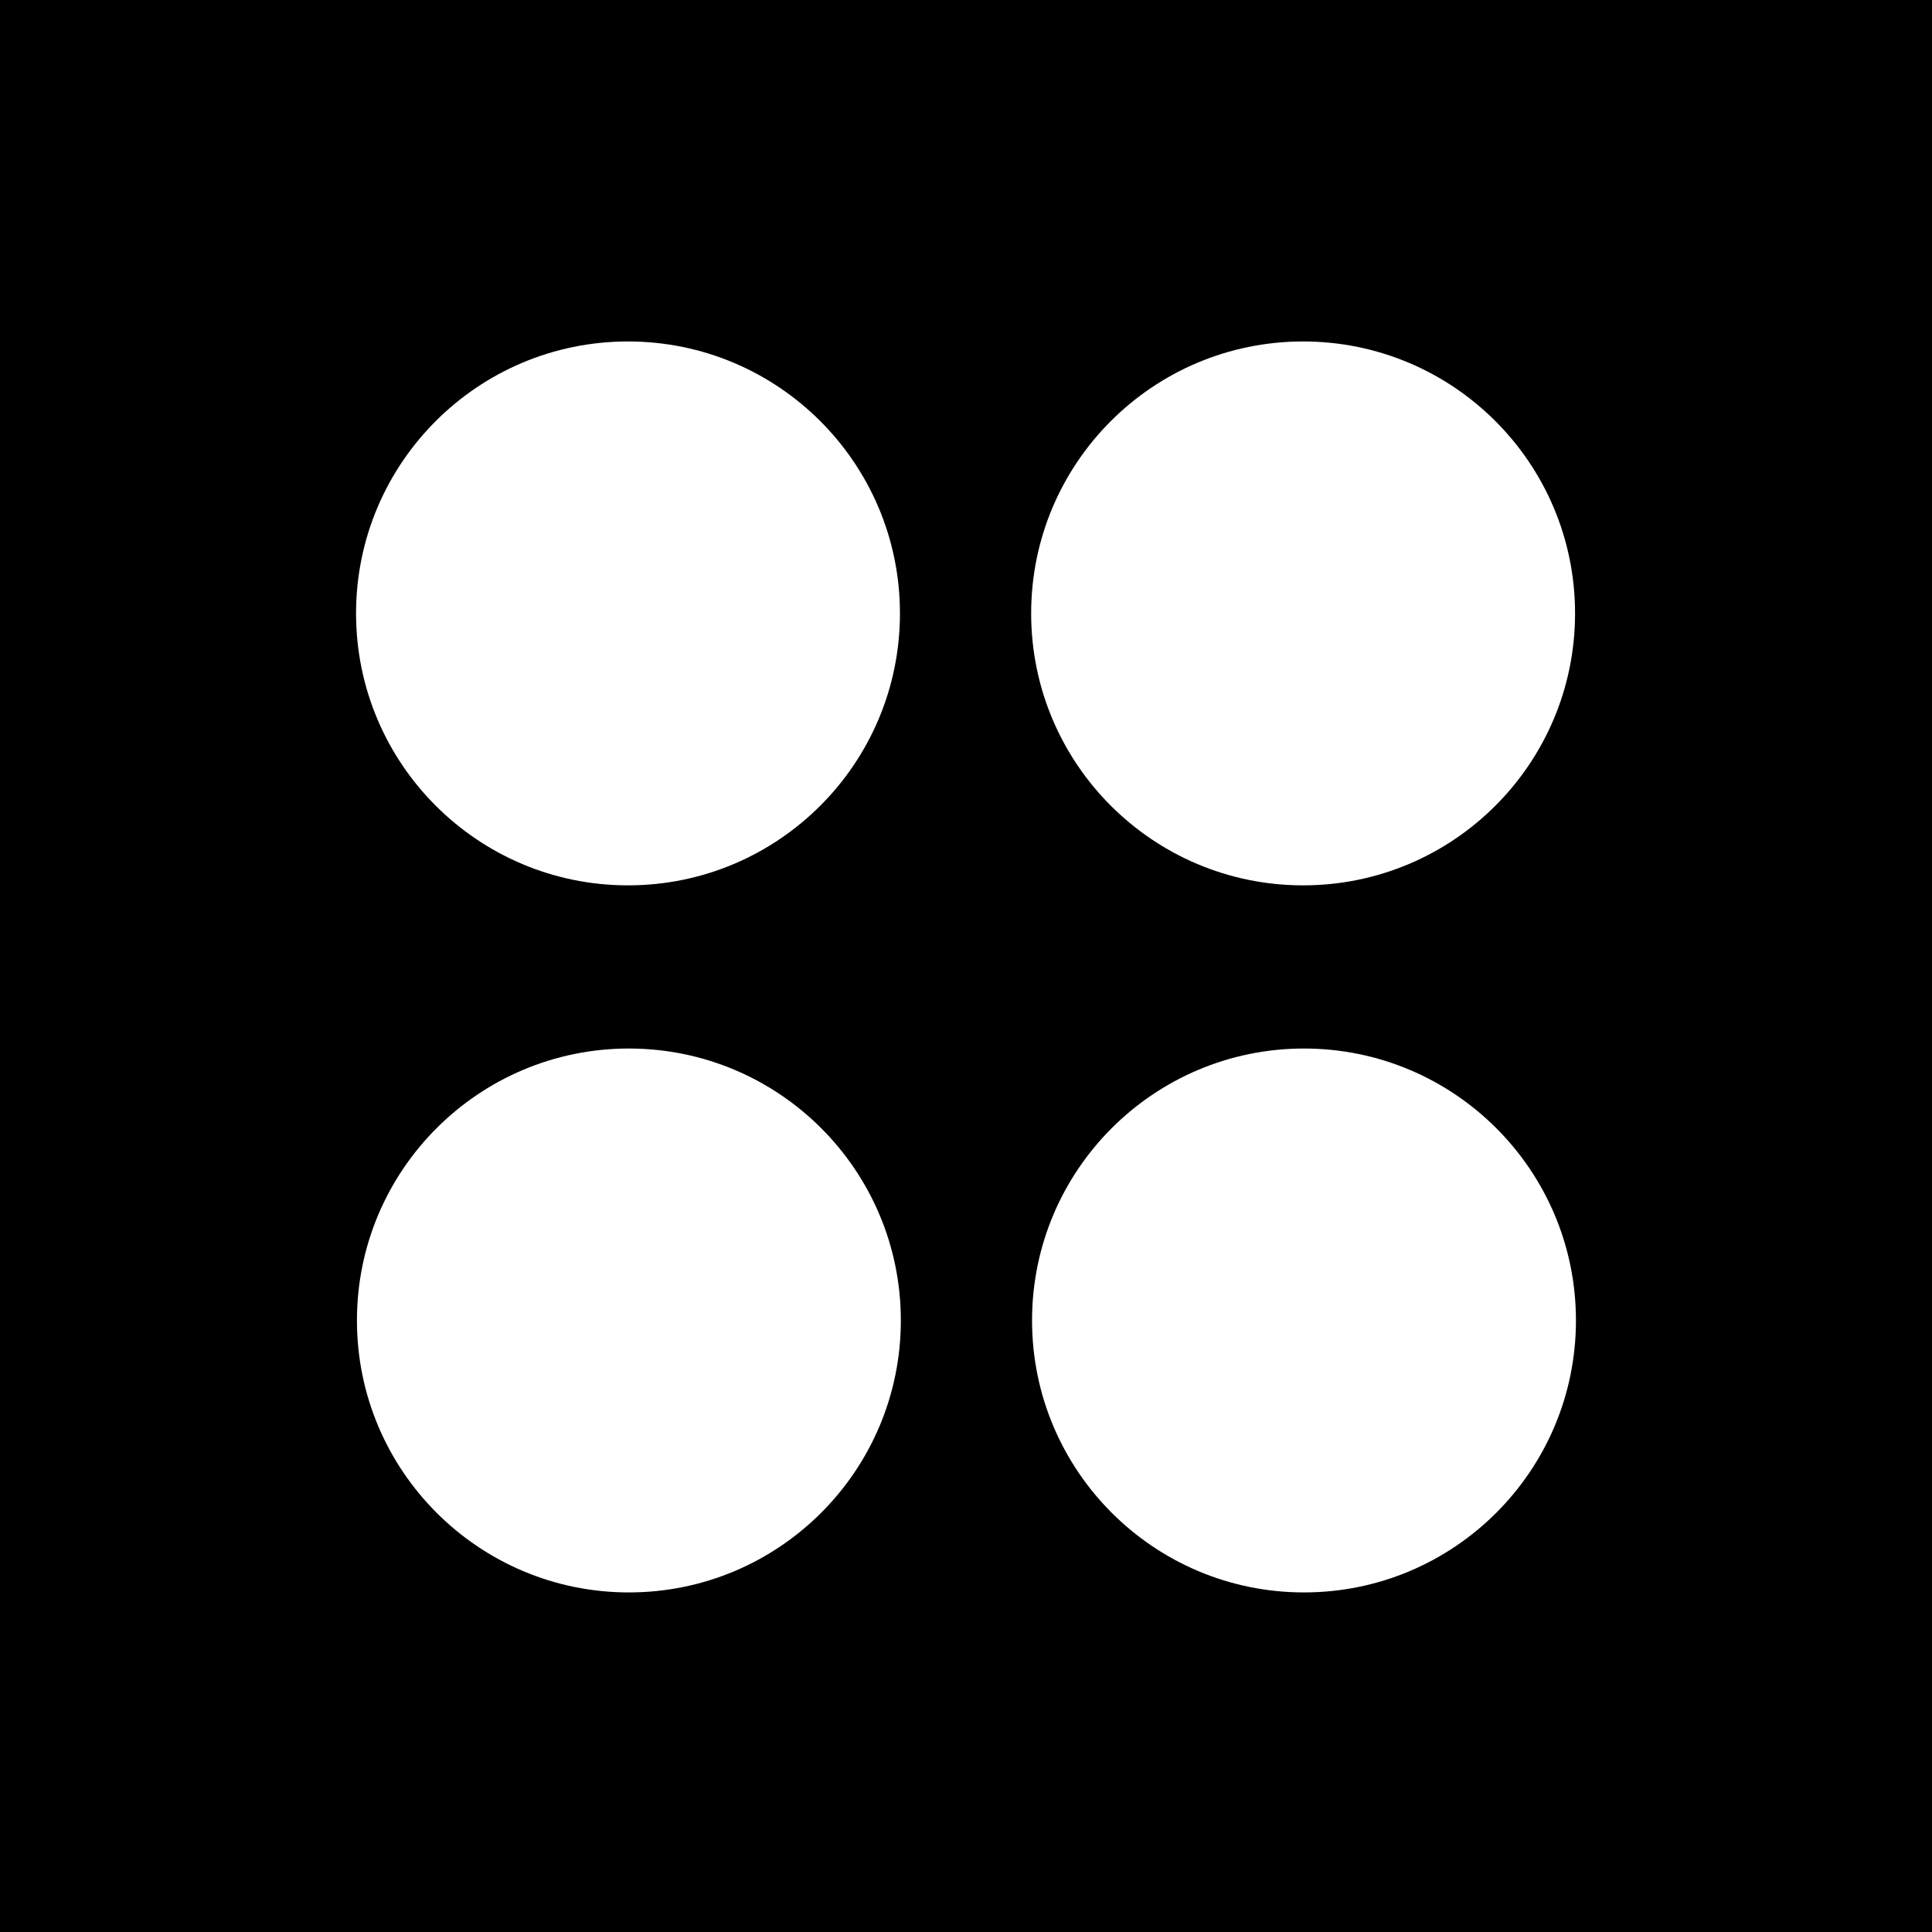 <?xml version="1.0" encoding="iso-8859-1"?>
<!-- Uploaded to: SVG Repo, www.svgrepo.com, Generator: SVG Repo Mixer Tools -->
<svg fill="#000000" height="800px" width="800px" version="1.1" id="Capa_1" xmlns="http://www.w3.org/2000/svg" xmlns:xlink="http://www.w3.org/1999/xlink" 
	 viewBox="0 0 490 490" xml:space="preserve">
<g>
	<path d="M490,0H0v490h490V0z M159.275,86.603c38.093,0,68.972,30.879,68.972,68.971c0,38.093-30.879,68.972-68.972,68.972
		c-38.092,0-68.971-30.879-68.971-68.972C90.304,117.482,121.183,86.603,159.275,86.603z M159.502,403.875
		c-38.093,0-68.973-30.88-68.973-68.973c0-38.091,30.88-68.971,68.973-68.971c38.091,0,68.972,30.88,68.972,68.971
		C228.473,372.995,197.593,403.875,159.502,403.875z M330.498,86.603c38.092,0,68.973,30.879,68.973,68.971
		c0,38.093-30.88,68.972-68.973,68.972c-38.091,0-68.972-30.879-68.972-68.972C261.526,117.482,292.407,86.603,330.498,86.603z
		 M330.724,403.875c-38.092,0-68.972-30.88-68.972-68.973c0-38.091,30.879-68.971,68.972-68.971
		c38.092,0,68.972,30.88,68.972,68.971C399.696,372.995,368.817,403.875,330.724,403.875z"/>
</g>
</svg>